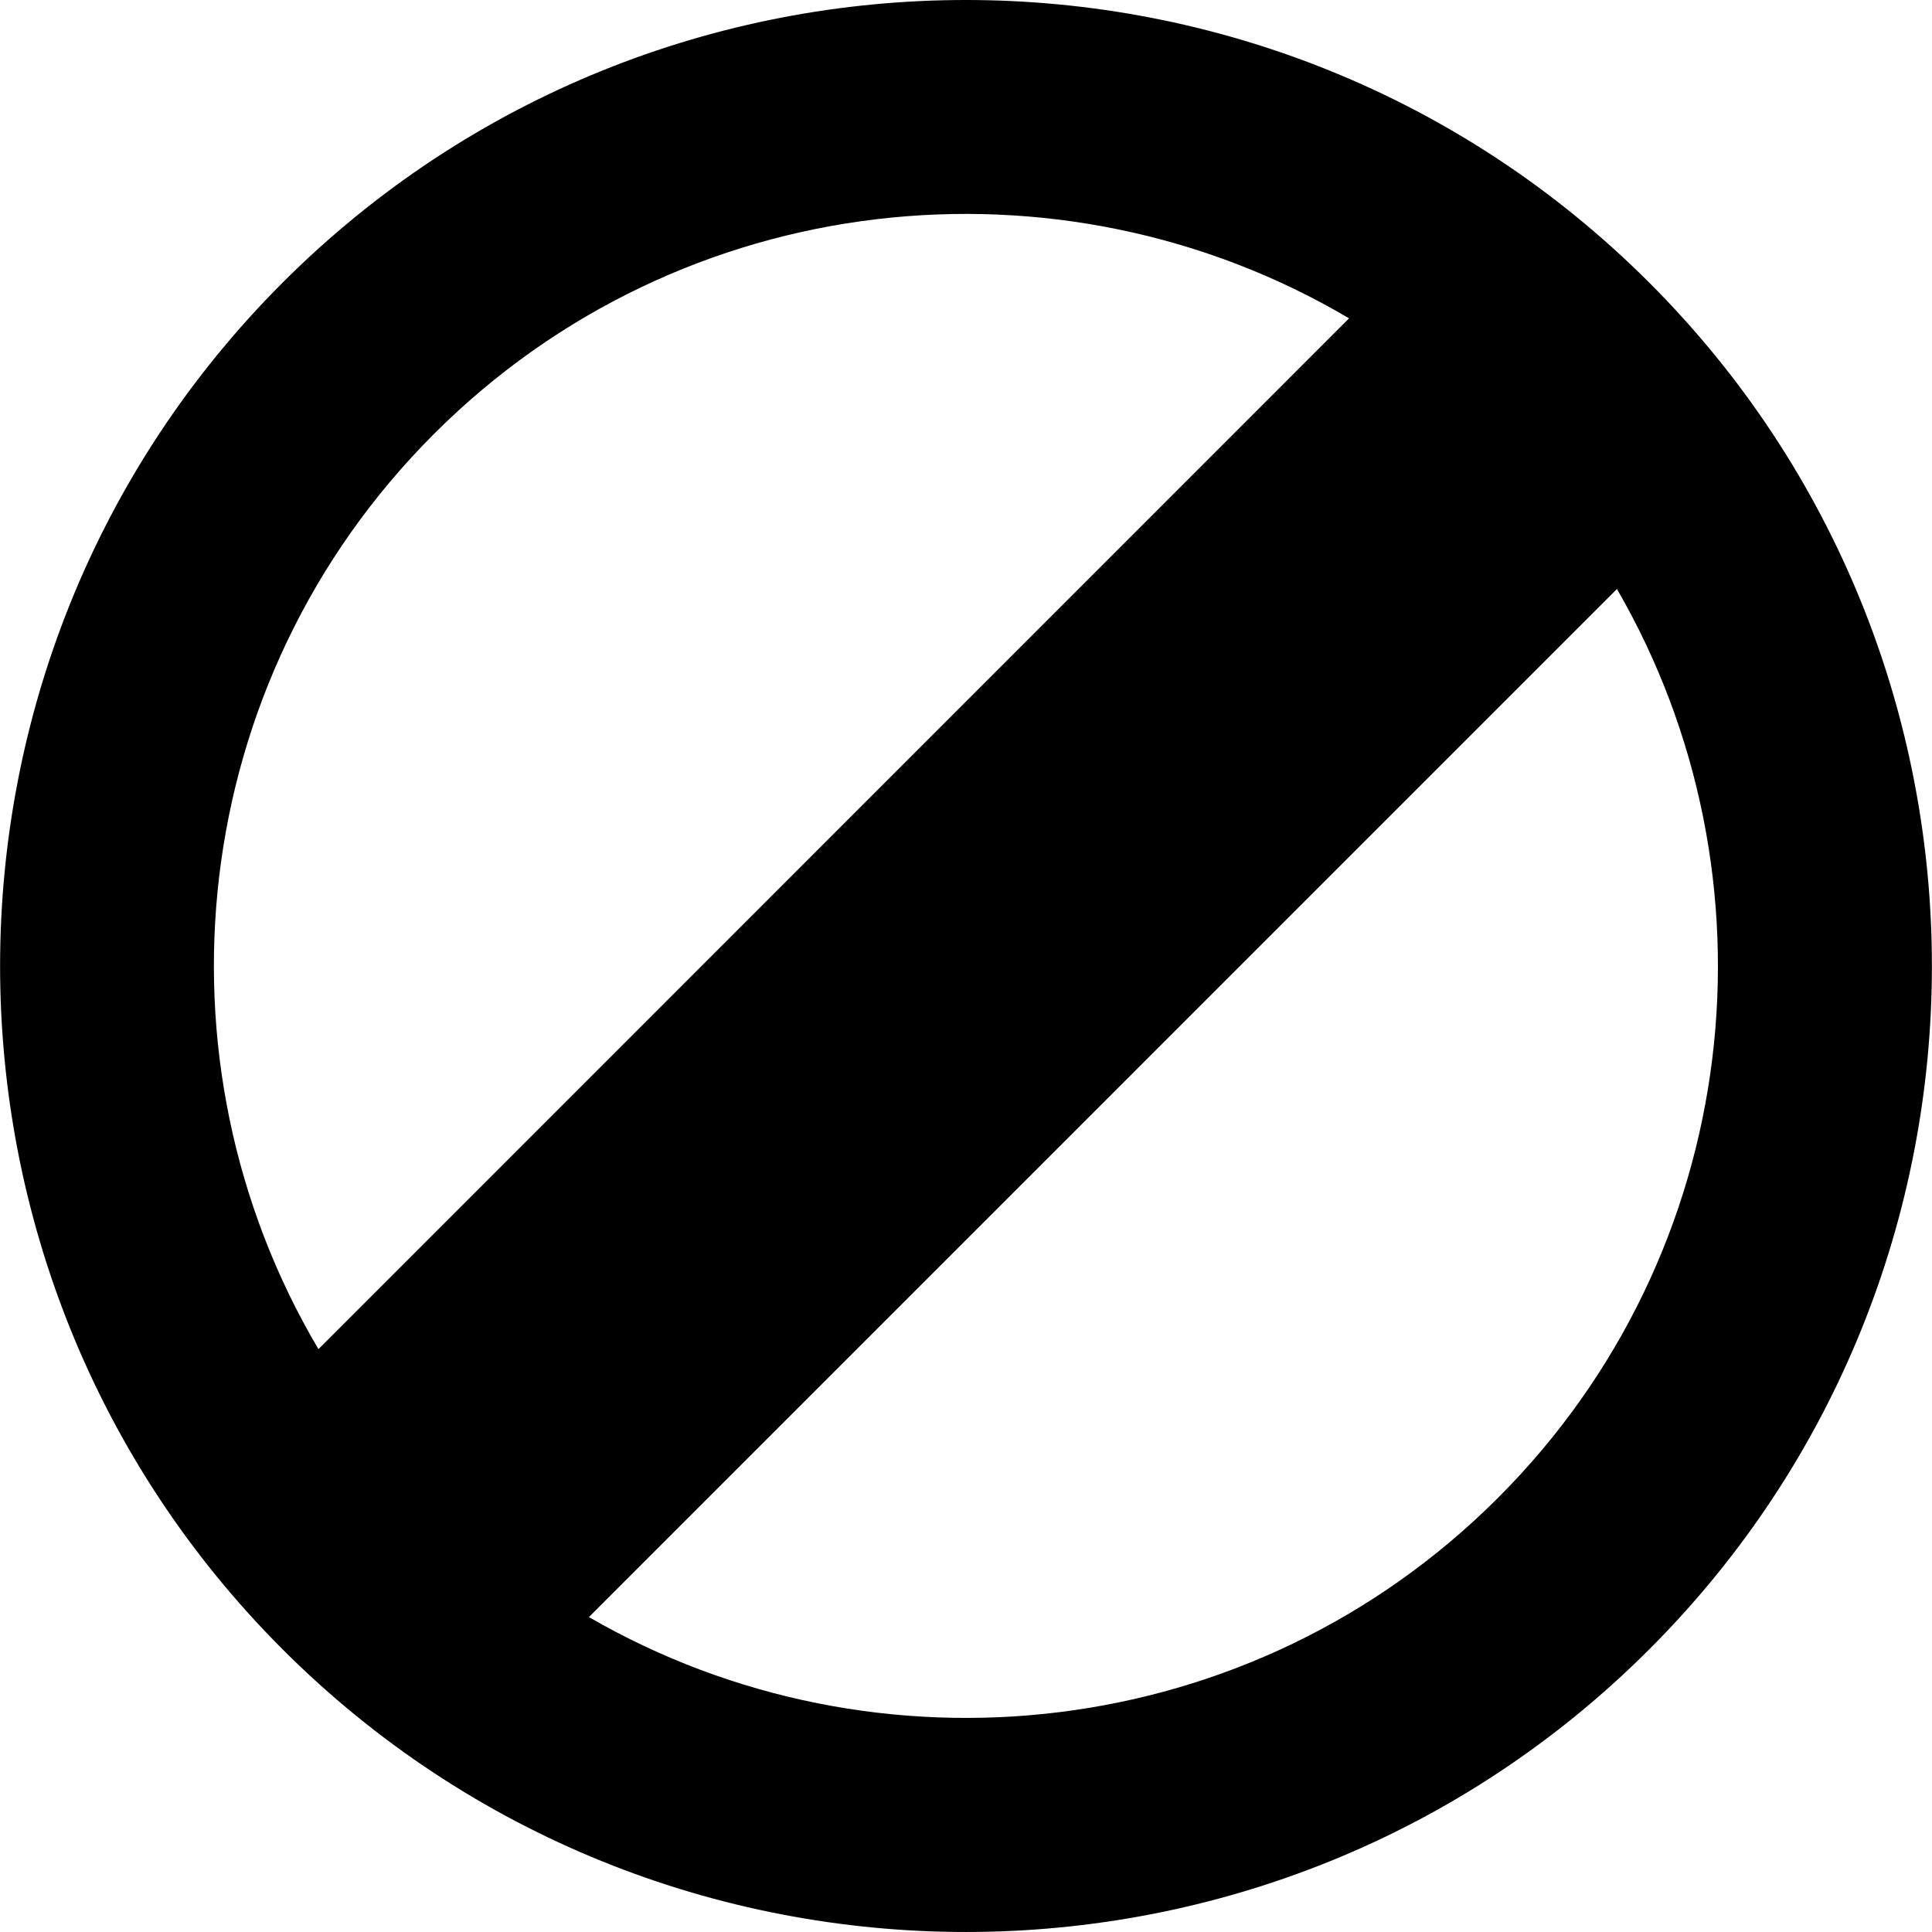 <?xml version="1.0" encoding="iso-8859-1"?>
<!-- Uploaded to: SVG Repo, www.svgrepo.com, Generator: SVG Repo Mixer Tools -->
<!DOCTYPE svg PUBLIC "-//W3C//DTD SVG 1.1//EN" "http://www.w3.org/Graphics/SVG/1.1/DTD/svg11.dtd">
<svg fill="#000000" version="1.1" id="Capa_1" xmlns="http://www.w3.org/2000/svg" xmlns:xlink="http://www.w3.org/1999/xlink" 
	 width="800px" height="800px" viewBox="0 0 85.16 85.16" xml:space="preserve"
	>
<g>
	<path d="M72.697,12.458c-16.611-16.611-43.63-16.611-60.24,0c-16.604,16.611-16.604,43.636,0,60.243
		c16.61,16.611,43.637,16.611,60.24,0C89.309,56.094,89.309,29.066,72.697,12.458z M19.129,19.128
		c10.917-10.92,27.617-12.618,40.335-5.096L14.037,59.468C6.506,46.749,8.205,30.048,19.129,19.128z M66.024,66.029
		c-10.842,10.842-27.381,12.587-40.065,5.25l45.314-45.316C78.621,38.648,76.873,55.187,66.024,66.029z"/>
</g>
</svg>